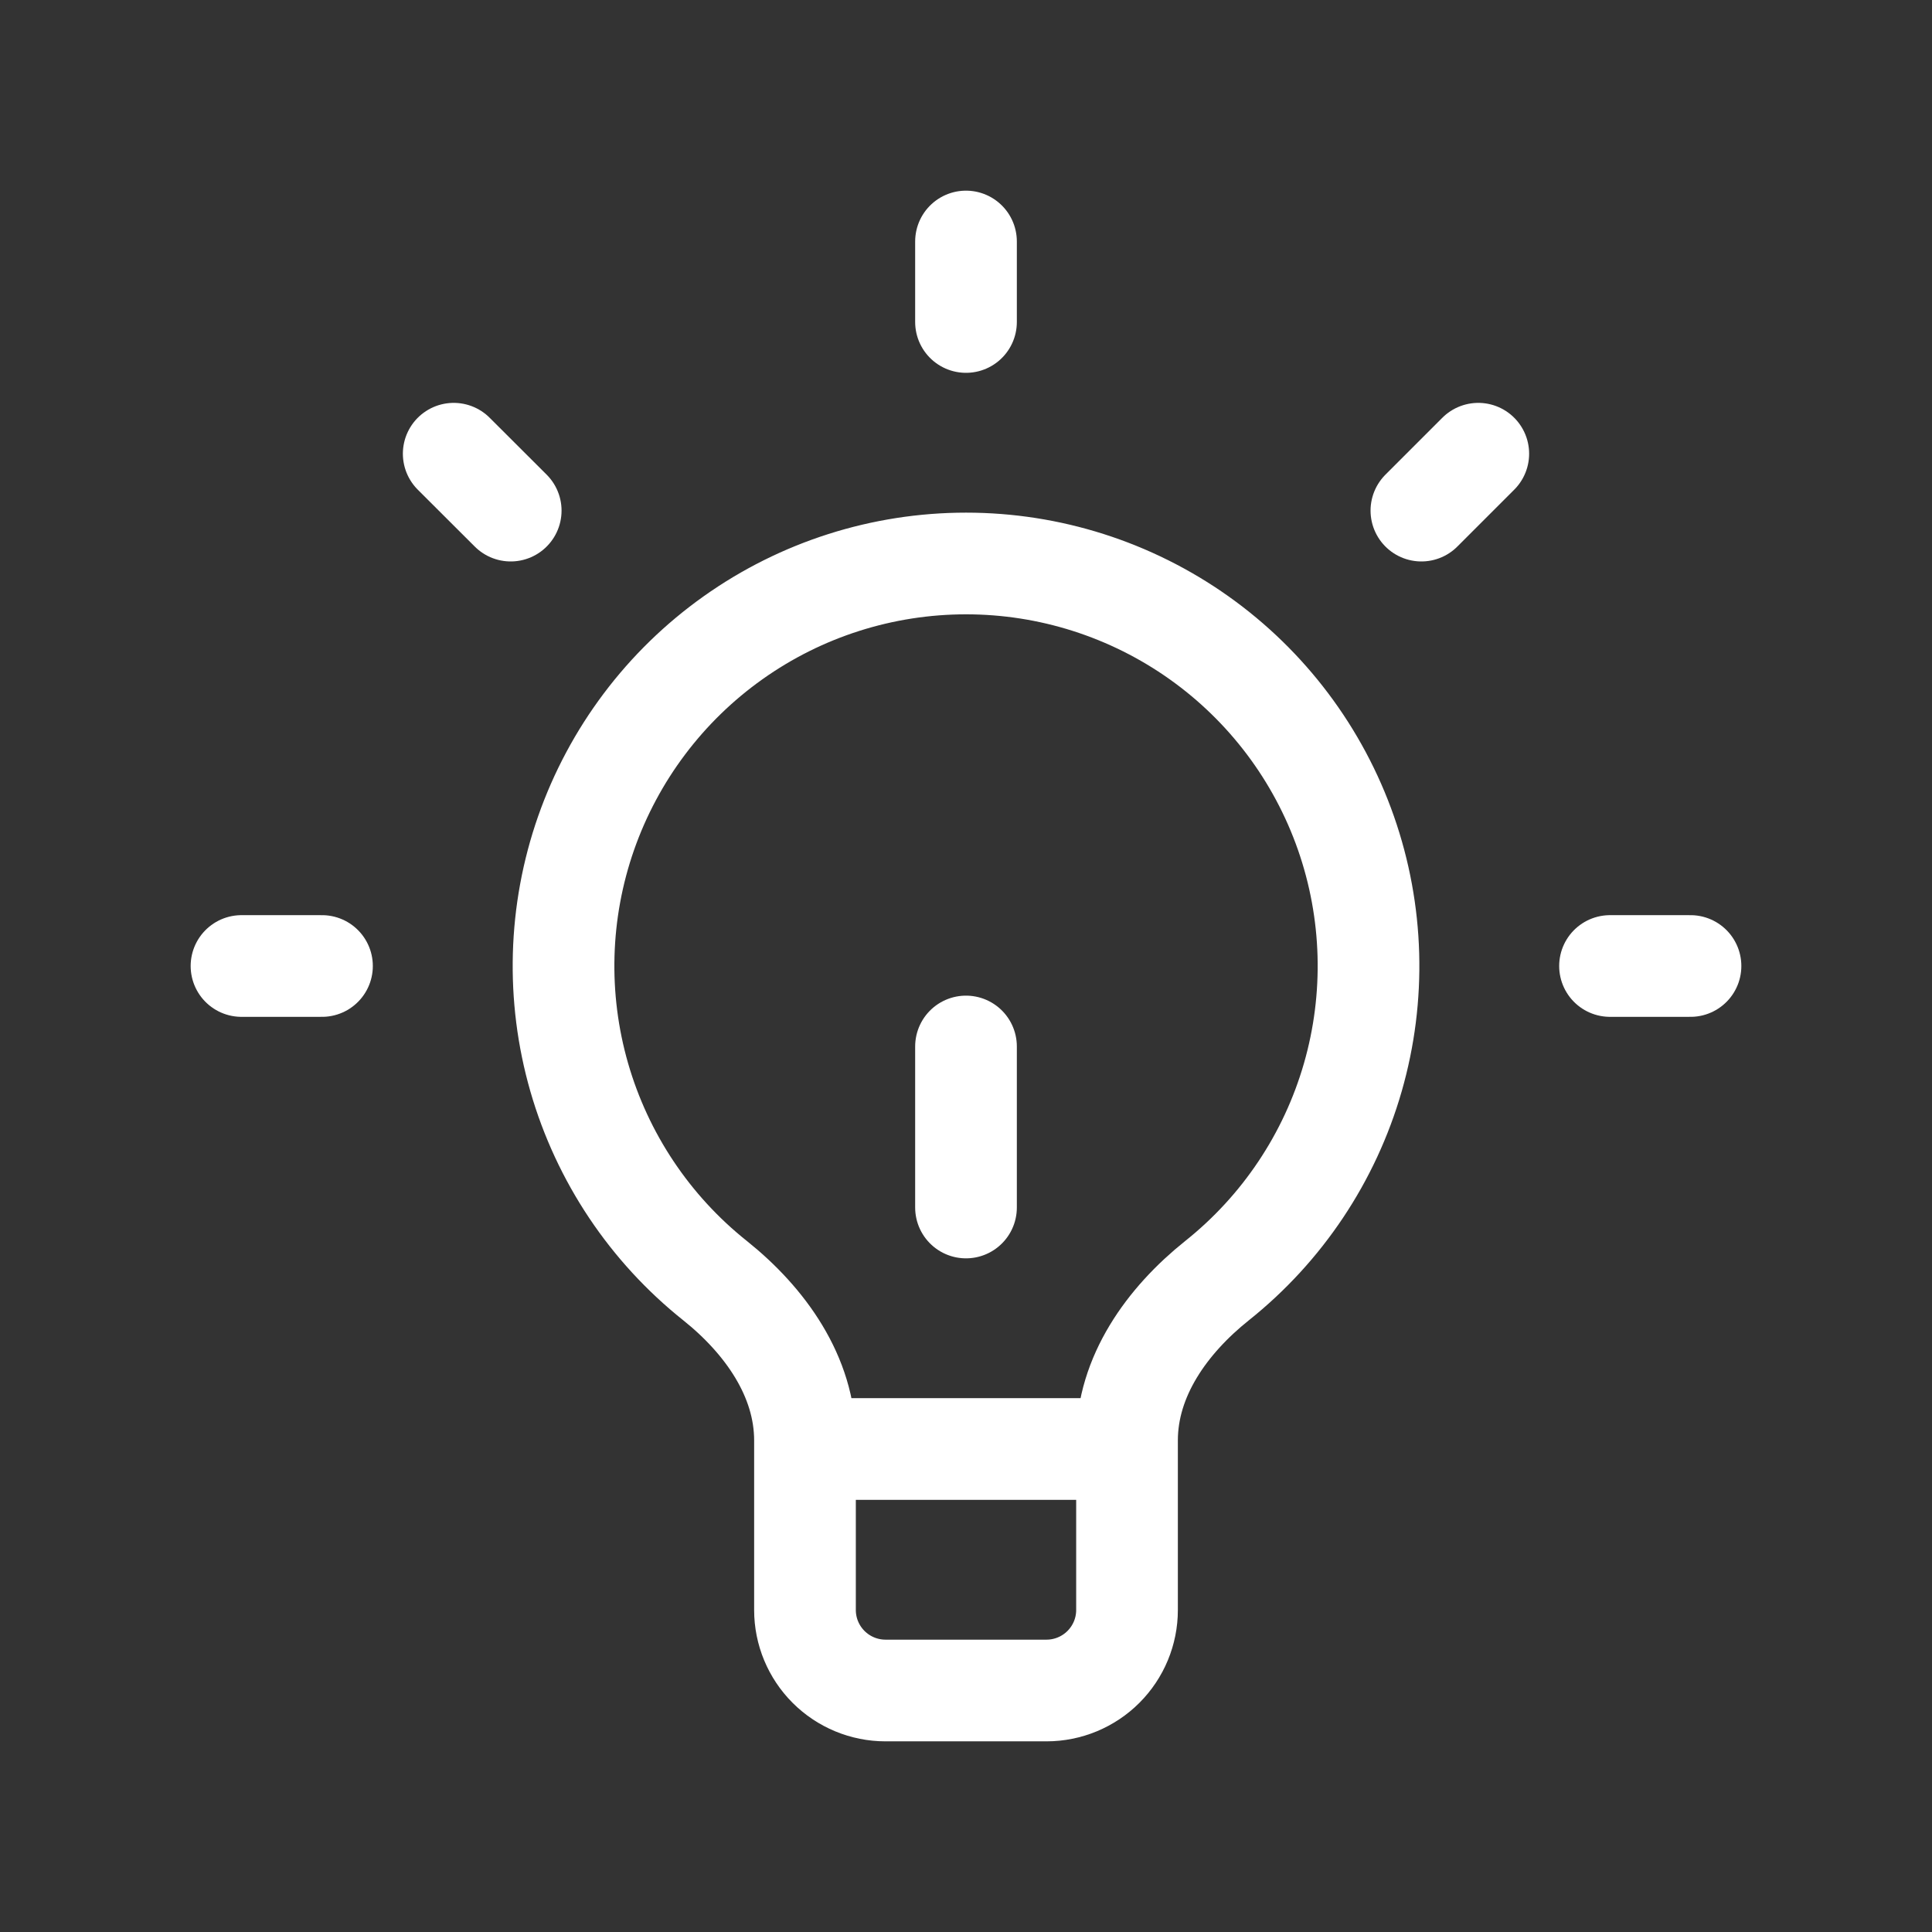 <svg width="38" height="38" viewBox="0 0 38 38" fill="none" xmlns="http://www.w3.org/2000/svg">
<rect x="0" y="0" width="38" height="38" fill="#333333" stroke="none"/>
<g clip-path="url(#clip0_129_110)">
<path d="M15.833 28.5V28.331C15.833 27.072 15.048 25.975 14.065 25.189C12.781 24.166 11.848 22.769 11.393 21.191C10.939 19.614 10.986 17.934 11.528 16.385C12.071 14.836 13.081 13.493 14.42 12.543C15.758 11.593 17.359 11.083 19.001 11.083C20.642 11.083 22.243 11.593 23.582 12.543C24.921 13.493 25.931 14.836 26.473 16.385C27.015 17.934 27.062 19.614 26.608 21.191C26.154 22.769 25.22 24.166 23.937 25.189C22.952 25.976 22.167 27.072 22.167 28.331V28.5M15.833 28.5V31.667C15.833 32.087 16 32.489 16.297 32.786C16.594 33.083 16.997 33.25 17.417 33.25H20.583C21.003 33.25 21.406 33.083 21.703 32.786C22 32.489 22.167 32.087 22.167 31.667V28.5M15.833 28.5H22.167M31.667 19H33.25M6.333 19H4.75M19 6.333V4.75M27.957 10.043L29.076 8.924M10.045 10.043L8.924 8.924M19 23.75V20.583" stroke="white" stroke-width="2" stroke-linecap="round" stroke-linejoin="round"/>
</g>
<defs>
<clipPath id="clip0_129_110">
<rect width="38" height="38" fill="white"/>
</clipPath>
</defs>
</svg>
